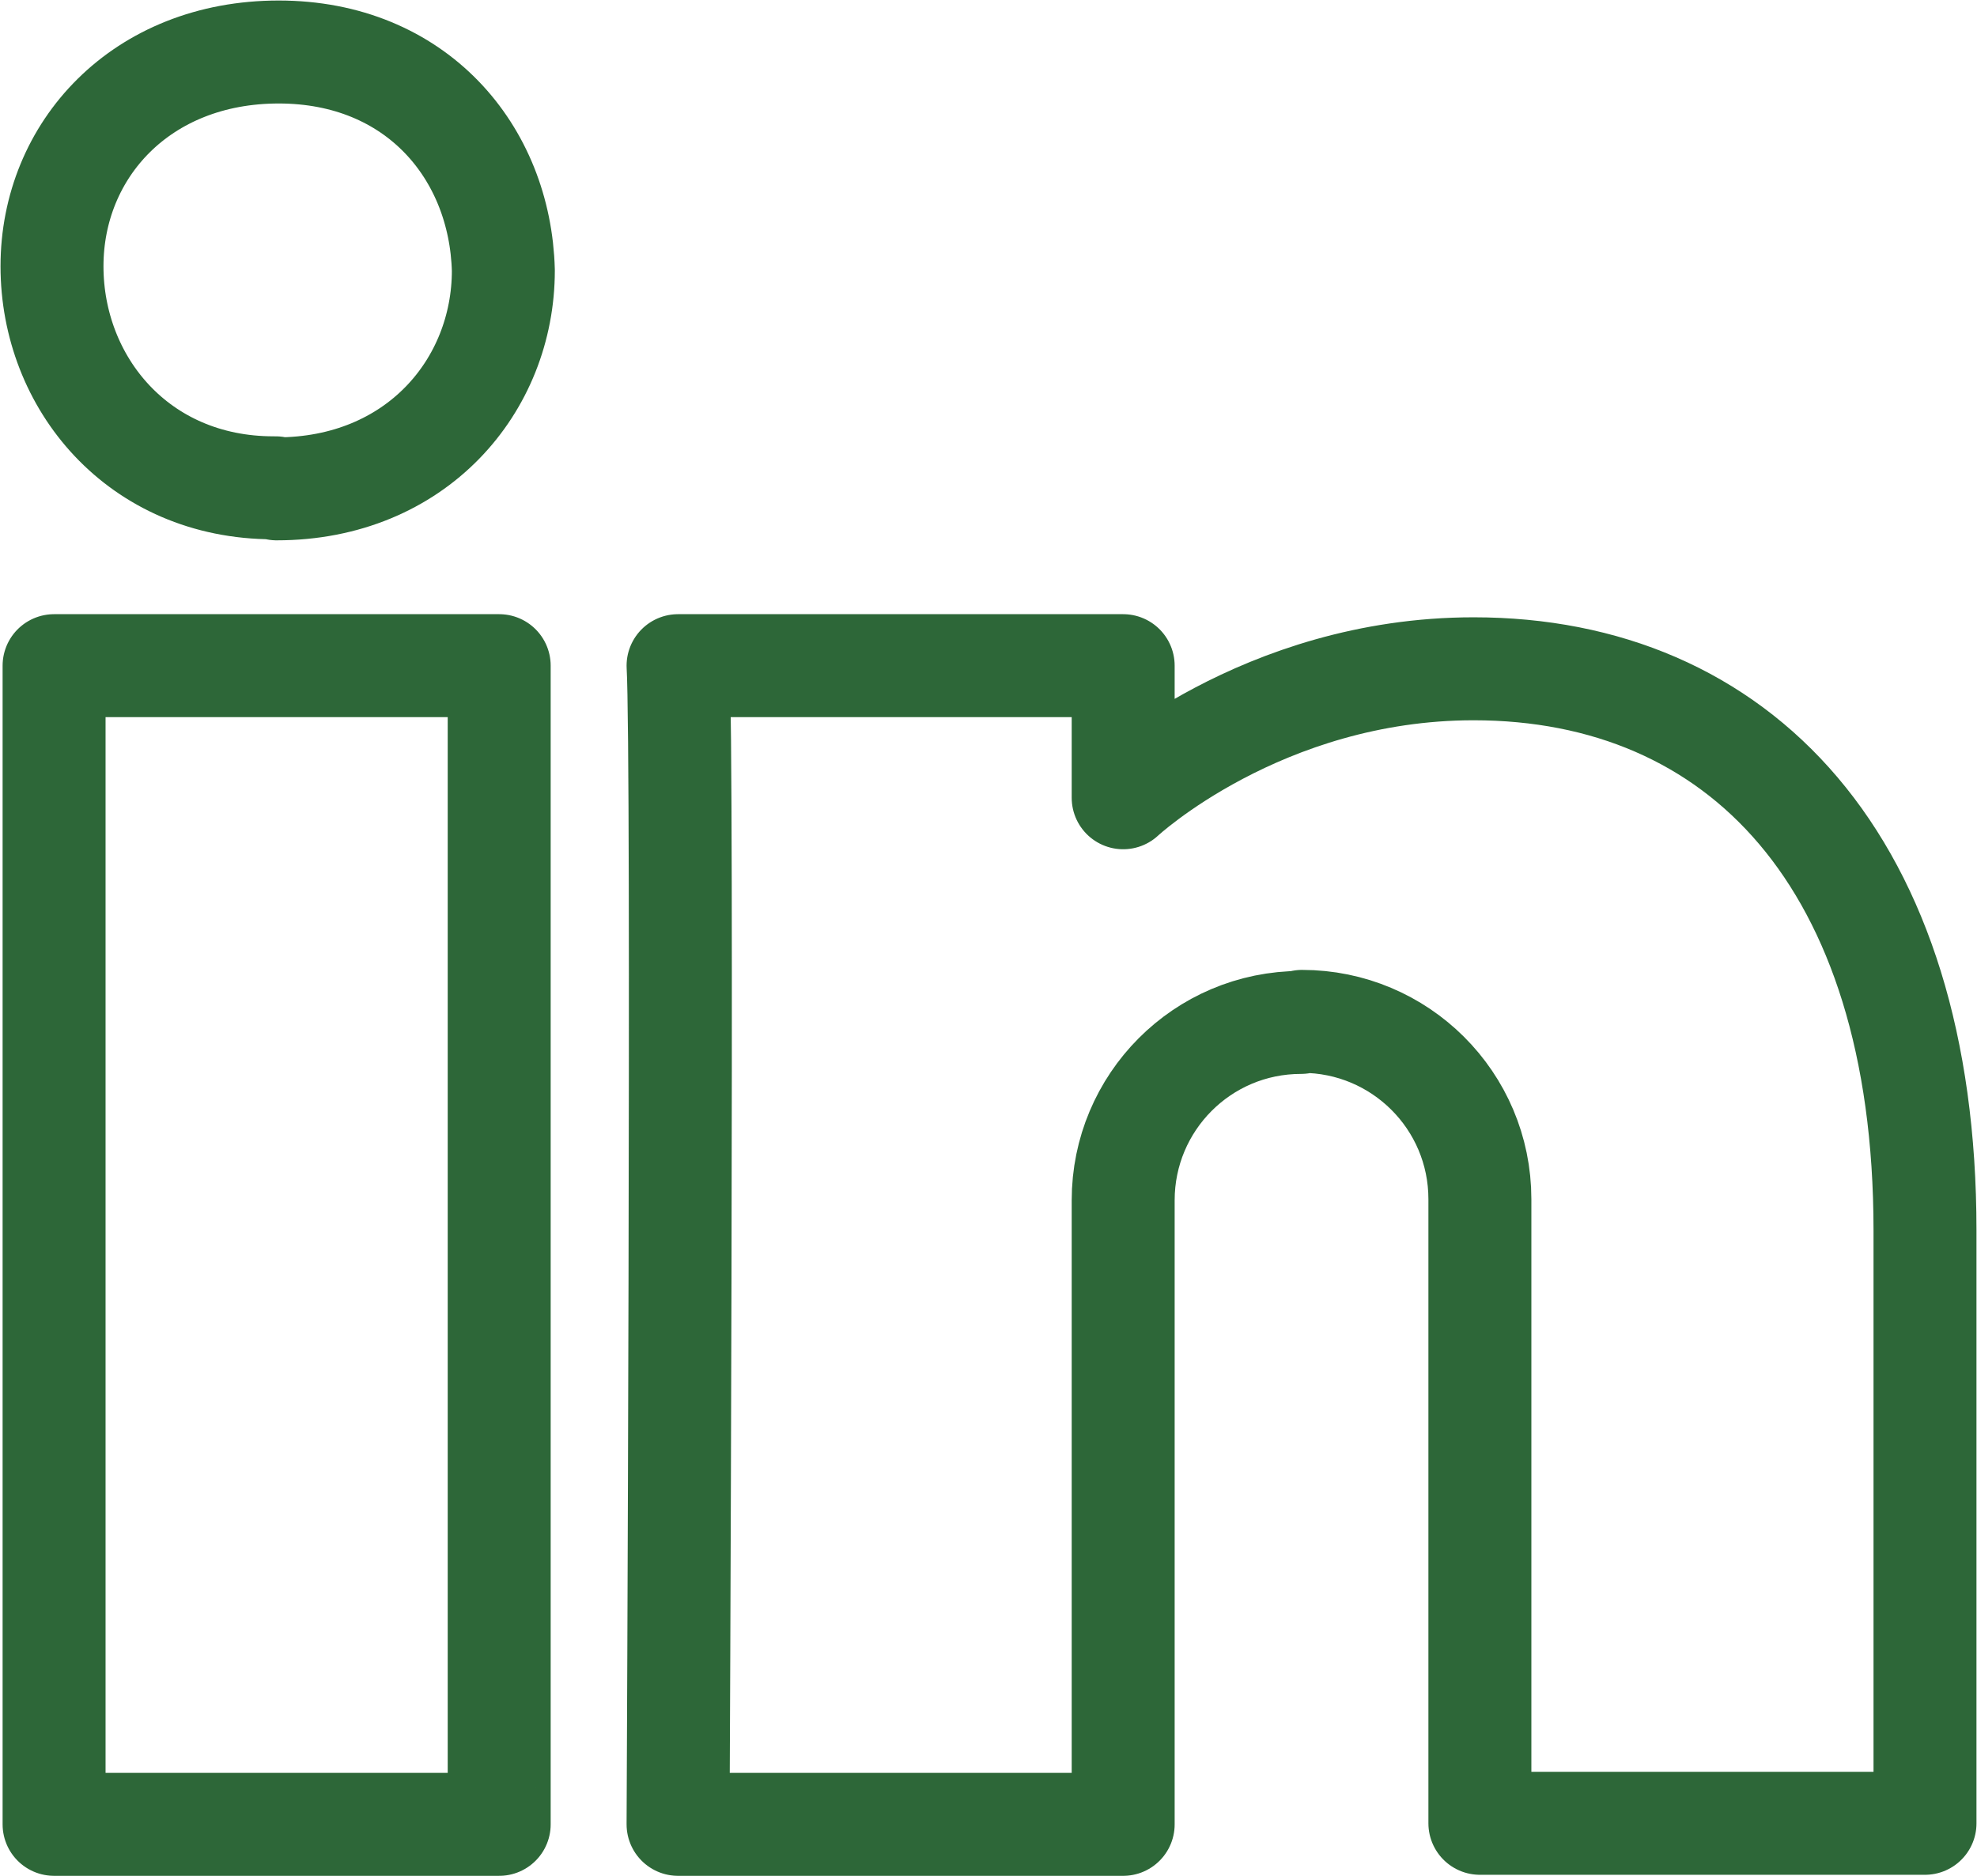 <?xml version="1.0" encoding="UTF-8"?><svg id="Layer_2" xmlns="http://www.w3.org/2000/svg" viewBox="0 0 19.01 18.04"><defs><style>.cls-1{fill:none;stroke:#2d6738;stroke-linejoin:round;stroke-width:.99px;}</style></defs><g id="Layer_1-2"><path class="cls-1" d="M4.8,17.54H.52V6.4h4.28v11.14ZM2.65,4.69h-.02C1.33,4.69.5,3.68.5,2.56S1.36.5,2.68.5s2.13.96,2.16,2.1c0,1.11-.84,2.1-2.18,2.1ZM12.51,9.83c-.95,0-1.71.77-1.71,1.71v6h-4.28s.05-10.28,0-11.14h4.28v1.27s1.33-1.24,3.37-1.24c2.54,0,4.34,1.84,4.34,5.4v5.7h-4.28v-6c0-.95-.77-1.71-1.71-1.71Z"/></g></svg>